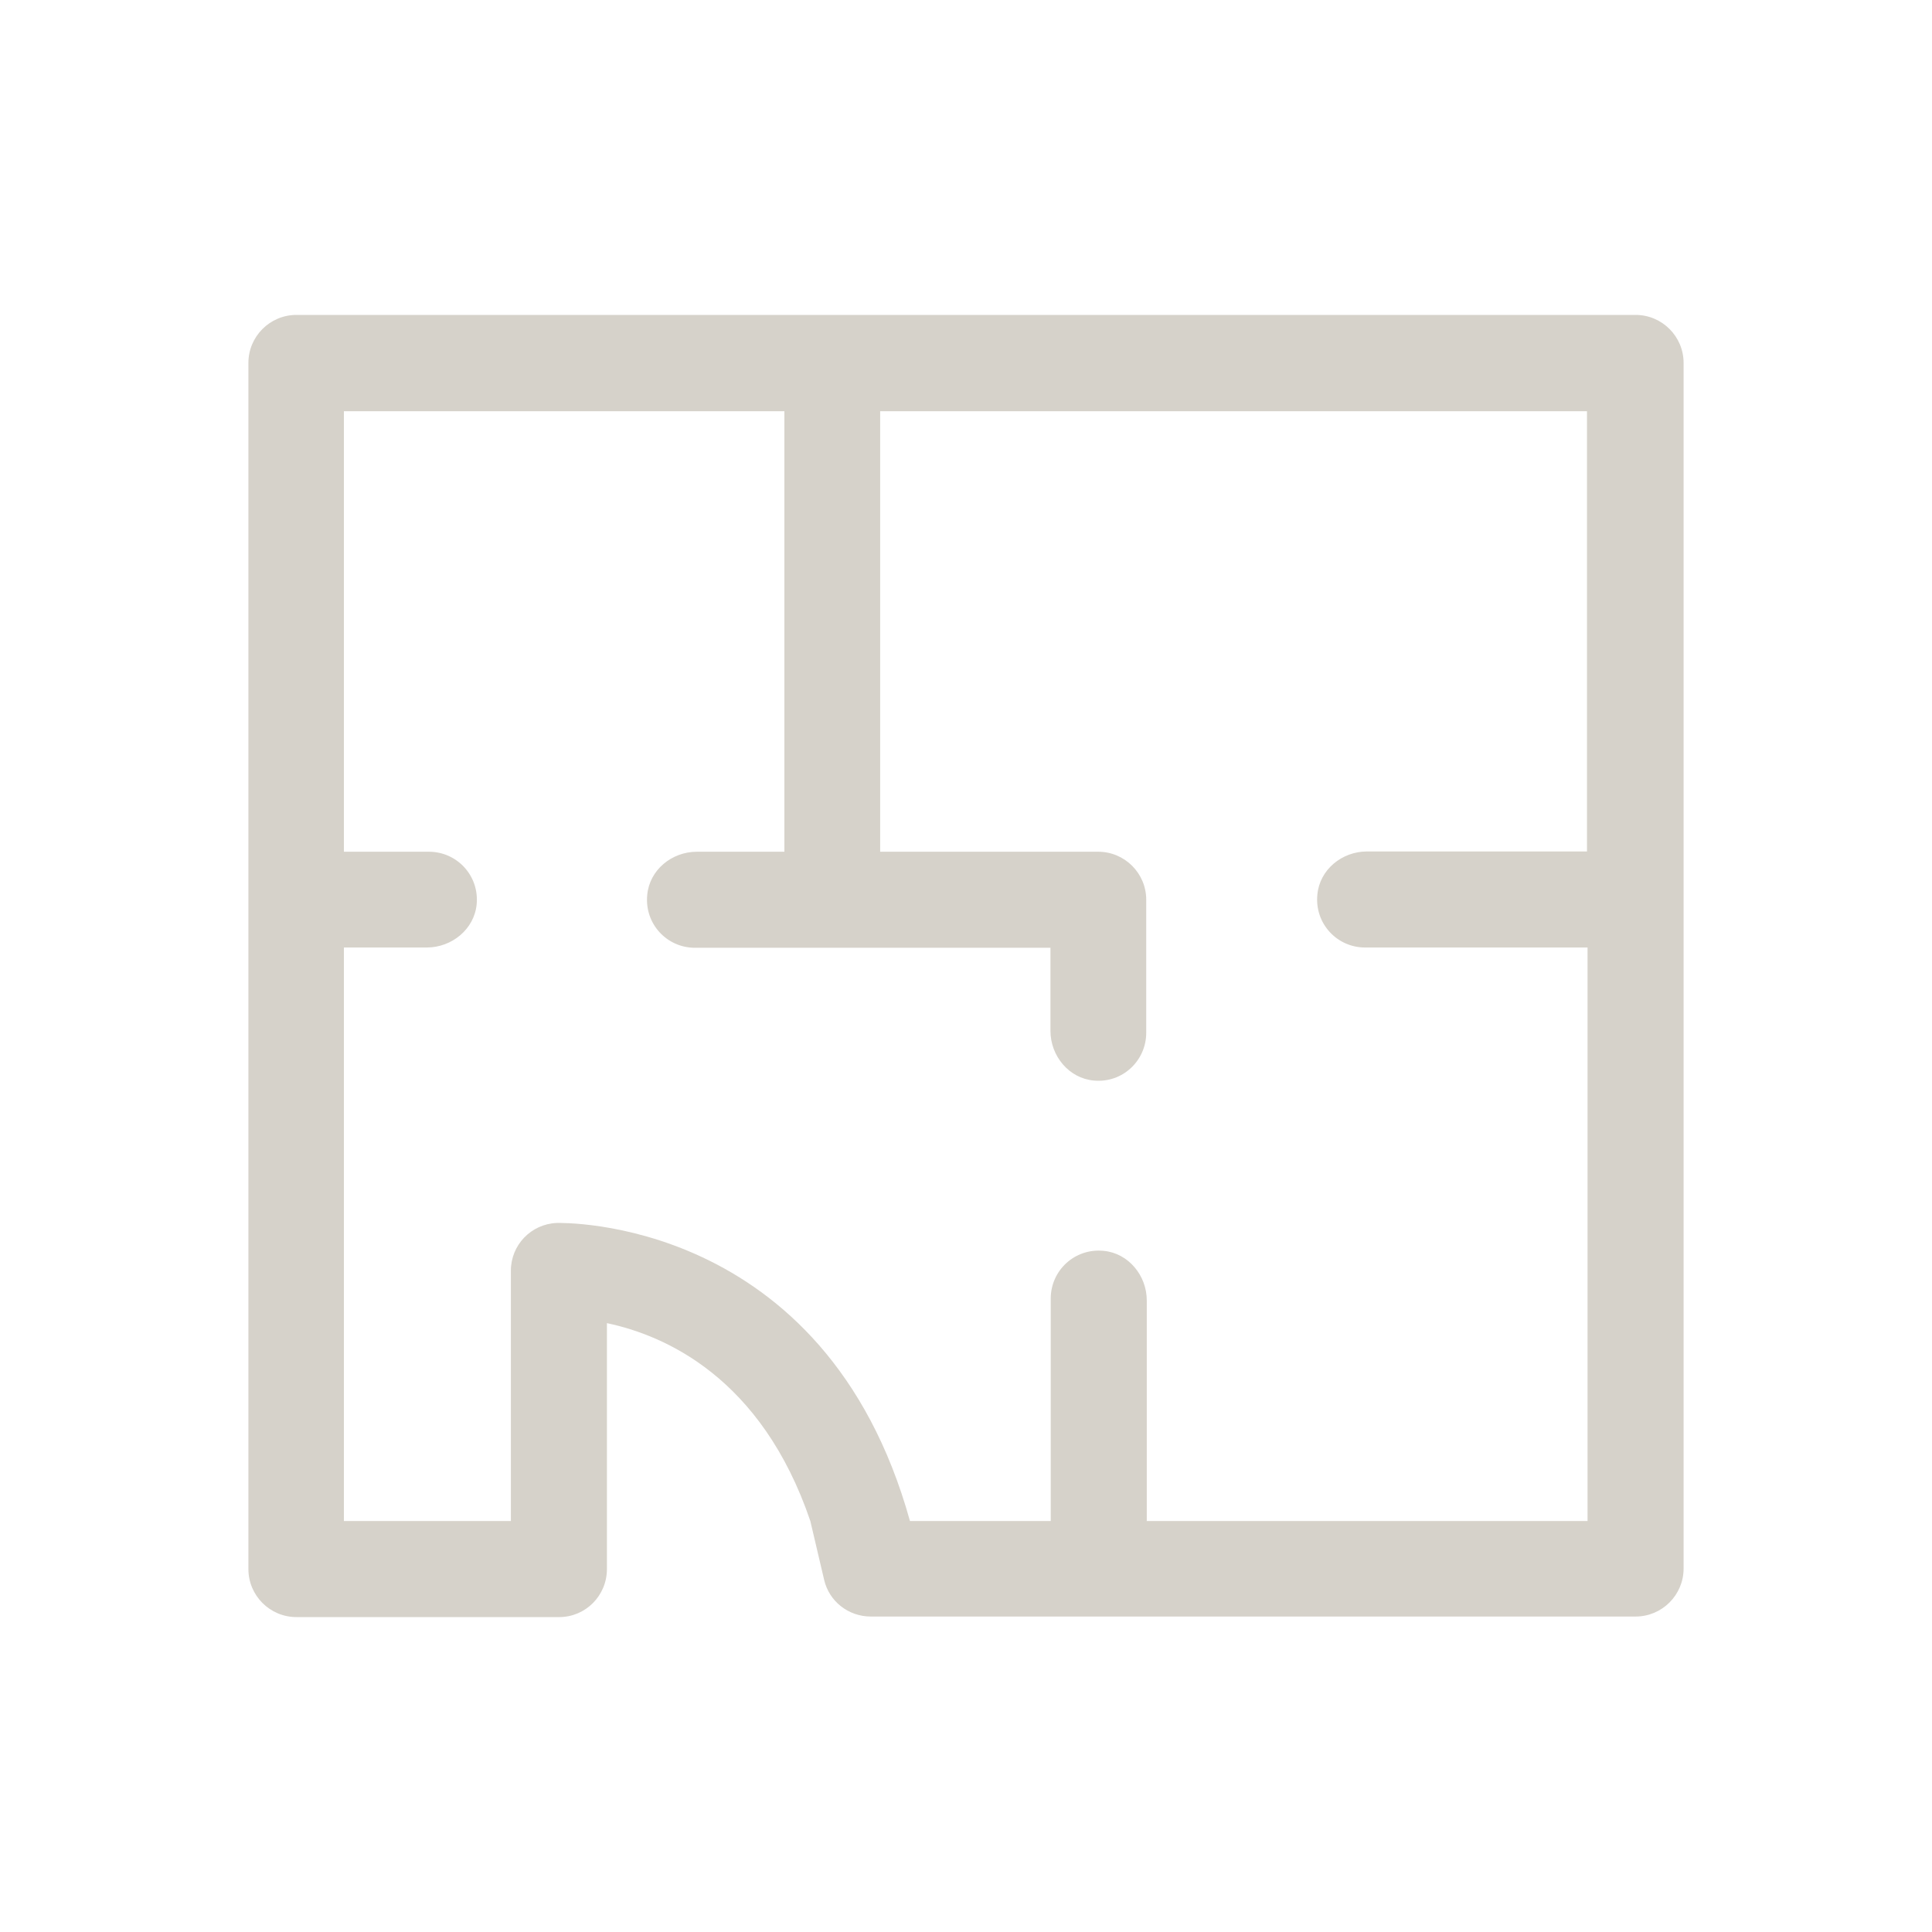 <svg width="70" height="70" viewBox="0 0 70 70" fill="none" xmlns="http://www.w3.org/2000/svg">
<path d="M59.26 11.41H10.74C9.78 11.41 9 12.19 9 13.15V56.85C9 57.81 9.78 58.59 10.74 58.59H20.26C21.22 58.59 21.99 57.81 21.99 56.85V47.94C24.08 48.38 27.59 49.9 29.36 55.11L29.86 57.24C30.04 58.02 30.74 58.57 31.55 58.57H59.26C60.22 58.57 61 57.79 61 56.83V13.15C61 12.19 60.22 11.41 59.26 11.41ZM57.52 30.85H49.53C48.62 30.85 47.81 31.51 47.73 32.42C47.63 33.46 48.44 34.33 49.46 34.33H57.52V55.11H41.55V47.12C41.55 46.21 40.88 45.4 39.98 45.32C38.94 45.22 38.07 46.03 38.07 47.05V55.11H32.97C29.89 44.03 20.27 44.31 20.17 44.31C19.24 44.35 18.51 45.11 18.51 46.04V55.11H12.46V34.33H15.46C16.37 34.33 17.18 33.67 17.27 32.77C17.37 31.73 16.56 30.86 15.54 30.86H12.46V14.9H28.42V30.86H25.25C24.34 30.86 23.53 31.52 23.45 32.43C23.35 33.47 24.16 34.34 25.18 34.34H38.06V37.35C38.06 38.26 38.73 39.07 39.63 39.15C40.67 39.25 41.53 38.43 41.53 37.42V32.6C41.53 31.64 40.75 30.86 39.79 30.86H31.89V14.9H57.5V30.86L57.52 30.85Z" fill="#D6D2CA"/>
</svg>
